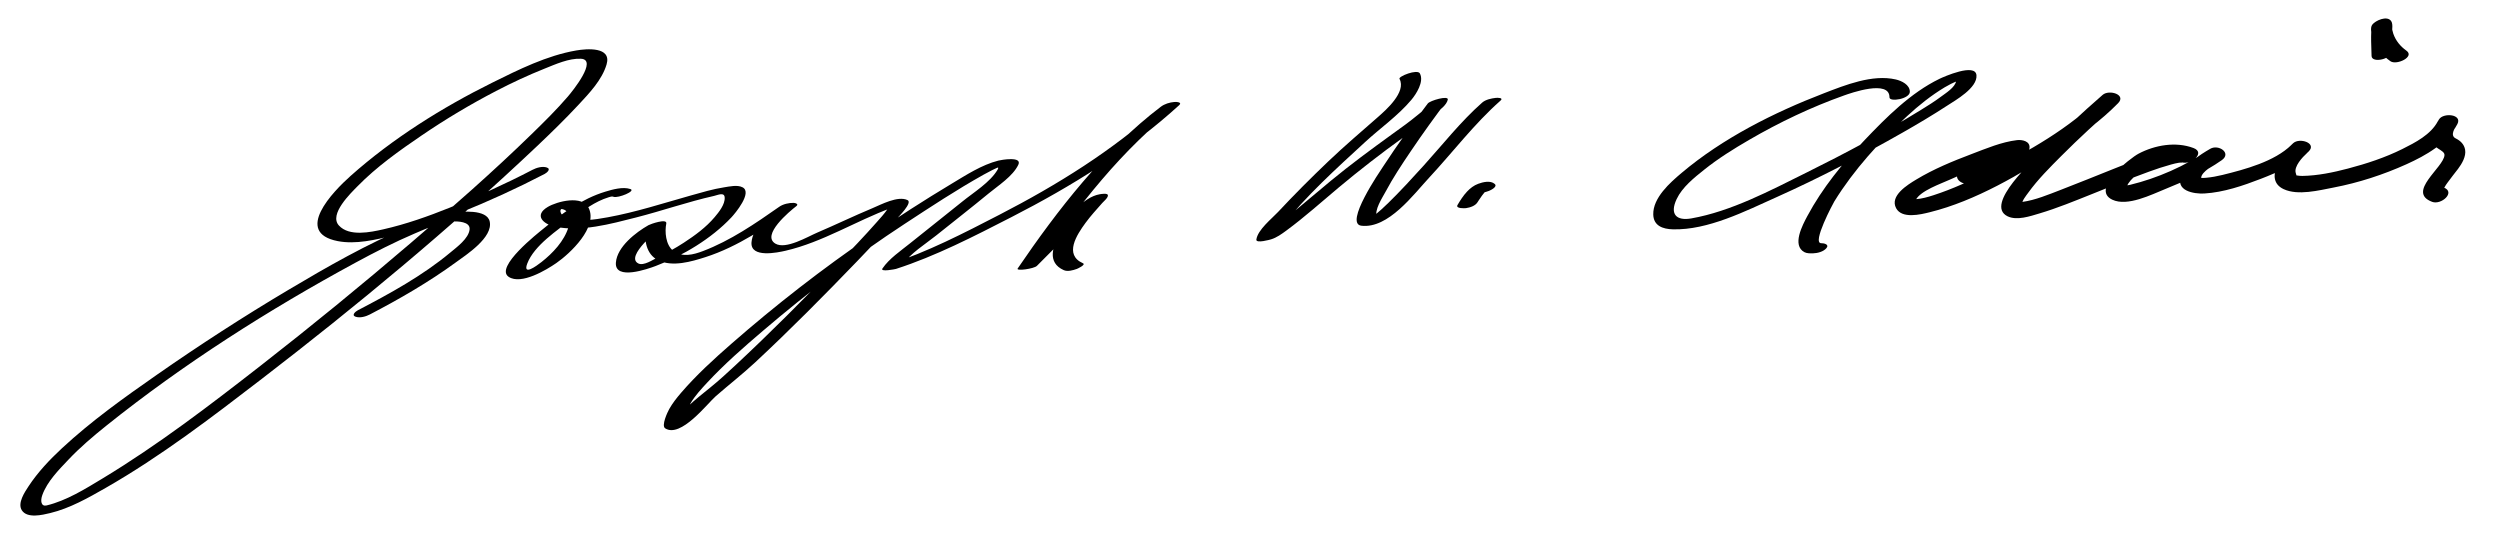 <?xml version="1.0" encoding="UTF-8"?>
<svg version="1.1" xmlns="http://www.w3.org/2000/svg" width="949" height="209" >
<path d="M202.144,64.455c-10.219,5.33-20.768,10.089-31.457,14.386c-8.203,3.297-16.571,6.263-25.204,8.216 c-4.889,1.106-12.936,2.816-16.84-1.464c-3.885-4.257,4.566-12.327,7.07-14.888c7.247-7.414,15.901-13.542,24.442-19.355 c9.045-6.157,18.464-11.77,28.171-16.817c5.997-3.118,12.125-5.979,18.403-8.485c4.121-1.645,9.231-3.982,13.786-3.749 c6.492,0.333-3.206,12.31-4.958,14.35c-4.287,4.99-8.998,9.626-13.706,14.213c-14.755,14.378-30.283,27.975-45.928,41.37 c-18.589,15.916-37.543,31.413-56.844,46.458c-19.368,15.099-39.067,30.184-60.104,42.903 c-6.576,3.976-13.711,8.446-21.271,10.266c-2.077,0.5-2.461-1.673-1.633-3.964c1.854-5.13,6.25-9.557,9.917-13.428 c4.427-4.675,9.321-8.828,14.338-12.85c29.282-23.47,61.667-44.049,94.628-61.916c7.313-3.964,14.741-7.766,22.394-11.037 c4.405-1.883,9.699-4.246,14.306-4.578c1.964-0.141,6.907-0.024,6.607,2.983c-0.347,3.475-4.886,6.754-7.282,8.754 c-10.568,8.821-23.012,15.623-35.167,21.965c-0.817,0.427-2.542,1.86-0.832,2.44c1.694,0.574,3.919-0.085,5.432-0.874 c11.248-5.869,22.317-12.248,32.577-19.732c3.923-2.862,14.261-9.47,12.898-15.563c-1.062-4.746-10.79-3.819-14.256-3.265 c-5.642,0.902-11.115,3.01-16.367,5.189c-15.899,6.596-30.984,15.251-45.755,24.029c-17.068,10.143-33.756,20.947-50.042,32.302 c-12.386,8.636-24.837,17.522-35.923,27.813c-4.684,4.348-9.2,9.125-12.72,14.479c-1.427,2.171-4.257,6.354-2.56,9.06 c2.037,3.244,7.878,1.789,10.798,1.086c7.437-1.789,14.472-5.788,21.047-9.55c20.892-11.953,40.244-26.763,59.295-41.412 c36.087-27.752,71.345-56.996,104.426-88.292c5.384-5.094,10.696-10.277,15.748-15.702c4.11-4.414,8.953-9.477,10.683-15.361 c2.004-6.816-7.638-5.954-11.511-5.287c-11.139,1.919-21.854,7.25-31.884,12.225c-19.083,9.464-37.891,21.239-53.82,35.434 c-6.657,5.932-21.665,21.447-4.84,24.715c6.798,1.321,14.373-0.492,20.949-2.117c8.666-2.143,17.109-5.279,25.381-8.604 c10.939-4.397,21.733-9.327,32.194-14.771c0.006-0.003,0.011-0.006,0.017-0.009c0.817-0.426,2.542-1.86,0.832-2.44 C205.881,63.006,203.656,63.667,202.144,64.455L202.144,64.455z"/>
<path d="M239.289,71.757c-2.85-0.956-6.805,0.178-9.511,1c-8.843,2.686-16.49,8.292-23.546,14.087 c-1.772,1.455-18.646,14.63-13.113,18.264c4.744,3.116,14.318-2.656,18.045-5.237c5.292-3.665,15.833-13.604,12.315-20.896 c-2.439-5.055-12.05-2.502-15.546-0.422c-5.334,3.173-1.778,6.553,2.828,7.509c9.856,2.045,21.04-1.053,30.574-3.477 c9.956-2.532,19.702-5.961,29.726-8.217c1.476-0.332,3.876-1.533,4.028,0.568c0.192,2.657-2.23,5.624-3.802,7.49 c-3.276,3.888-7.5,6.958-11.725,9.719c-3.203,2.093-6.586,3.898-10.002,5.612c-1.712,0.859-5.242,3.242-7.226,2.267 c-5.311-2.614,7.955-13.351,9.731-14.361c-2.254,0.2-4.507,0.399-6.761,0.599c-0.956,4.608-0.084,10.299,4.56,12.547 c5.434,2.631,12.612,0.503,17.956-1.211c12.267-3.935,23.475-11.617,33.912-18.935c-2.149,0.072-4.297,0.145-6.446,0.217 c-4.011,3.083-9.586,7.708-10.015,13.099c-0.487,6.134,10.01,3.877,12.93,3.203c14.091-3.257,26.633-11.28,40.108-16.236 c1.848-0.68-0.793-0.495-1.485,0.535c-1.137,1.692-2.564,3.212-3.909,4.738c-4.896,5.556-10.038,10.901-15.175,16.233 c-12.572,13.048-25.379,25.91-38.635,38.264c-3.068,2.859-6.164,5.706-9.427,8.343c-2.891,2.335-5.769,4.62-8.494,7.156 c-1.584,1.474-3.112,3.011-4.656,4.527c-1.526,1.498-4.039,2.377-0.47,1.458c1.164-0.105,2.327-0.212,3.491-0.317 c-0.012-0.004,1.847-5.57,2.642-6.897c1.706-2.847,4.021-5.338,6.268-7.757c6.532-7.034,13.819-13.391,21.112-19.614 c17.075-14.571,35.041-28.323,53.829-40.617c9.852-6.447,19.726-12.964,30.012-18.708c1.825-1.019,4.762-2.579,6.197-2.996 c-1.646,0.478-0.184-0.159-0.917,1.103c-2.792,4.8-9.173,8.687-13.378,12.106c-6.589,5.358-13.306,10.558-19.905,15.903 c-3.496,2.832-7.873,5.74-10.437,9.524c-0.957,1.411,4.841,0.252,5.136,0.157c15.125-4.875,29.73-12.433,43.835-19.662 c22.709-11.639,44.757-25.245,63.664-42.493c1.306-1.191-1.153-1.277-1.813-1.22c-1.813,0.159-3.715,0.725-5.175,1.834 c-21.54,16.368-39.236,39.241-54.315,61.383c-0.725,1.064,6.202,0.116,7.302-0.996c4.133-4.179,8.282-8.343,12.443-12.494 c2.895-2.888,5.799-5.767,8.726-8.622c1.082-1.055,2.17-2.104,3.27-3.14c2.441-2.302,2.214-0.89-2.073-0.134 c-1.045-0.12-2.091-0.241-3.137-0.361c0.016,0.145-2.982,3.277-3.611,3.992c-2.345,2.664-4.591,5.414-6.563,8.367 c-3.163,4.738-5.288,11.146,1.141,14.006c1.482,0.659,3.537,0.053,4.971-0.461c0.195-0.07,3.582-1.591,2.315-2.154 c-7.299-3.245-2.319-10.822,0.976-15.318c1.942-2.65,4.172-5.083,6.346-7.541c0.549-0.621,2.262-1.987,2.152-2.961 c-0.104-0.92-2.707-0.438-3.137-0.361c-6.33,1.116-11.474,8.458-15.736,12.688c-5.05,5.01-10.069,10.051-15.072,15.108 c2.434-0.332,4.868-0.664,7.302-0.996c14.909-21.891,32.383-44.431,53.685-60.618c-2.329,0.205-4.658,0.41-6.987,0.614 c-18.182,16.586-39.313,29.653-61.115,40.915c-13.506,6.977-27.551,14.259-42.053,18.932c1.712,0.053,3.424,0.105,5.136,0.157 c2.989-4.411,8.673-7.861,12.763-11.142c6.648-5.332,13.38-10.56,19.956-15.982c3.587-2.958,9.187-6.522,11.253-10.884 c1.584-3.345-6.616-1.819-7.575-1.576c-6.338,1.608-12.238,5.481-17.774,8.799c-10.353,6.206-20.533,12.781-30.499,19.589 c-18.46,12.61-36.228,26.416-53.057,41.128c-6.667,5.828-13.277,11.854-19.065,18.572c-1.678,1.948-3.292,3.983-4.551,6.23 c-0.667,1.19-3.082,6.324-1.523,7.32c5.91,3.776,15.997-9.399,19.147-12.16c4.998-4.378,10.209-8.412,15.083-12.954 c13.298-12.393,26.11-25.333,38.721-38.421c5.041-5.232,10.058-10.499,14.863-15.95c0.645-0.731,6.227-6.197,4.161-7.167 c-3.689-1.733-9.996,1.7-13.332,3.09c-7.04,2.933-13.91,6.265-20.926,9.256c-3.625,1.545-11.939,6.521-15.887,4.191 c-5.476-3.233,5.391-12.274,7.93-14.226c1.047-0.805-0.304-1.227-0.982-1.247c-1.751-0.054-4.011,0.445-5.464,1.464 c-9.076,6.364-18.55,12.869-28.978,16.832c-3.615,1.374-7.862,2.481-11.225-0.045c-2.992-2.249-3.315-7.434-2.703-10.385 c0.44-2.122-6.027,0.182-6.761,0.599c-4.741,2.696-11.917,8.181-12.367,14.217c-0.514,6.892,12.215,2.37,15.073,1.288 c10.386-3.931,21.124-10.34,28.782-18.472c1.386-1.473,8.06-9.422,4.236-11.404c-1.97-1.021-4.949-0.316-6.997,0 c-4.254,0.657-8.449,1.917-12.584,3.078c-10.47,2.939-20.867,6.344-31.583,8.296c-4.931,0.898-11.252,1.942-16.067-0.085 c-0.901-0.379-1.642-0.973-1.881-1.938c-0.382-1.543,1.734-1.196-0.338-1.162c3.937-0.065,4.233,4.031,3.378,6.876 c-1.6,5.328-5.976,9.929-10.246,13.287c-2.018,1.587-7.242,5.379-5.398,0.548c2.619-6.862,11.435-12.61,16.971-16.914 c4.073-3.167,8.835-6.667,13.849-8.19c1.273-0.387,1.394-0.372,1.945-0.187C234.654,75.297,241.527,72.508,239.289,71.757 L239.289,71.757z"/>
<path d="M531.247,29.94c2.716,4.996-5.271,11.934-8.147,14.462c-6.351,5.581-12.76,11.016-18.885,16.863 c-6.523,6.227-12.914,12.606-19.066,19.201c-2.375,2.545-7.729,6.76-8.235,10.474c-0.214,1.575,5.276,0.013,5.576-0.08 c2.16-0.665,4.013-2.02,5.812-3.341c6.876-5.049,13.264-10.814,19.804-16.283c7.939-6.638,16.051-12.929,24.445-18.979 c4.206-3.031,8.45-6.025,12.479-9.291c1.542-1.249,4.07-3.044,4.548-5.118c0.403-1.753-6.736,0.313-7.6,1.446 c-5.901,7.751-11.561,15.71-16.904,23.855c-1.323,2.018-14.88,21.758-8.303,22.535c10.213,1.207,19.788-11.848,25.703-18.208 c8.99-9.668,17.197-20.529,27.112-29.278c1.295-1.142-1.155-1.108-1.765-1.043c-1.661,0.177-3.889,0.642-5.187,1.788 c-8.104,7.15-14.966,15.896-22.193,23.896c-4.342,4.806-8.731,9.575-13.354,14.111c-1.714,1.681-3.483,3.304-5.342,4.824 c-0.732,0.6-1.491,1.16-2.301,1.651c0.908-0.551,4.022,0.546,3.263-0.992c-1.241-2.512,2.105-7.496,3.196-9.549 c2.83-5.325,6.189-10.38,9.56-15.374c4.512-6.685,9.229-13.247,14.114-19.663c-2.533,0.482-5.066,0.964-7.6,1.446 c-0.432,1.879-2.517,3.261-3.9,4.416c-3.159,2.638-6.554,5.009-9.886,7.42c-7.819,5.66-15.537,11.343-22.987,17.483 c-6.62,5.456-13.113,11.063-19.778,16.463c-1.925,1.56-3.861,3.18-5.966,4.495c-2.26,1.411,4.459,0.596,5.448-1.234 c0.441-0.818,1.063-1.554,1.635-2.281c9.209-11.704,20.717-22.059,31.64-32.12c5.782-5.326,12.472-9.982,17.542-16 c1.851-2.197,4.944-6.952,3.25-10.068C538.02,26.116,530.74,29.009,531.247,29.94L531.247,29.94z"/>
<path d="M560.947,76.654c0.039-0.066,0.078-0.132,0.118-0.198c-0.419,0.696,0.036-0.052,0.129-0.198 c0.428-0.674,0.88-1.331,1.351-1.975c0.543-0.742,1.128-1.453,1.77-2.111c0.229-0.222,0.225-0.221-0.016,0.004 c0.158-0.141,0.327-0.267,0.498-0.391c-1.094,0.798-2.957,1.027-4.088,0.973c-0.126-0.006-0.83-0.358-0.547-0.107 c1.2,1.062,3.787,0.305,5.045-0.186c0.644-0.251,3.396-1.566,2.186-2.639c-1.615-1.429-4.492-0.709-6.259-0.056 c-1.676,0.62-3.038,1.678-4.248,2.967c-1.416,1.509-2.568,3.304-3.612,5.085c-0.836,1.427,2.789,1.257,3.212,1.192 C558.107,78.768,560.071,78.148,560.947,76.654L560.947,76.654z"/>
<path d="M724.973,34.87c0.037-2.712-3.17-4.213-5.351-4.711c-8.894-2.03-19.146,2.122-27.264,5.244 c-18.977,7.3-38.454,17.085-54.055,30.262c-4.368,3.689-10.854,9.4-10.726,15.729c0.088,4.339,3.638,5.557,7.451,5.658 c13.313,0.351,27.561-6.93,39.366-12.22c16.403-7.35,32.384-15.702,47.999-24.596c5.638-3.211,11.219-6.525,16.654-10.069 c3.255-2.122,11.644-6.794,11.221-11.631c-0.412-4.722-12.438,0.603-14.041,1.383c-10.956,5.336-20.1,14.527-28.395,23.231 c-8.295,8.706-16.089,18.252-21.779,28.892c-1.777,3.323-5.964,11.117-1.073,13.687c0.907,0.477,2.236,0.46,3.22,0.433 c1.711-0.048,3.988-0.605,5.131-1.999c1.15-1.403-0.979-1.876-1.98-1.848c-3.667,0.103,4.573-15.239,4.979-15.896 c7.403-11.995,17.29-22.812,27.605-32.342c4.397-4.063,9.142-7.854,14.277-10.942c1.536-0.924,3.126-1.727,4.798-2.37 c0.718-0.276-0.438-0.231-0.455-0.079c-0.27,2.442-4.146,4.785-5.845,6.069c-2.357,1.78-4.891,3.338-7.4,4.891 c-14.105,8.727-28.817,16.552-43.673,23.914c-13.632,6.756-28.49,14.683-43.634,17.347c-5.614,0.988-8.267-1.563-5.55-7.336 c2.139-4.541,6.669-8.124,10.484-11.175c5.332-4.264,11.158-7.891,17.052-11.316c11.457-6.658,23.547-12.42,36.036-16.86 c2.338-0.831,17.313-6.177,17.22,0.72C717.22,38.848,724.937,37.563,724.973,34.87L724.973,34.87z"/>
<path d="M748.529,69.336c5.657-2.469,11.338-5.024,16.691-8.104c1.845-1.062,4.936-2.639,5.182-5.08 c0.261-2.592-2.817-3.189-4.743-2.96c-5.887,0.699-11.76,3.205-17.253,5.285c-7.199,2.726-14.419,5.694-21.021,9.687 c-3.23,1.954-10.155,6.155-7.615,10.877c2.221,4.128,9.301,2.381,12.754,1.524c17.521-4.344,34.412-14.493,49.454-24.129 c7.868-5.041,15.504-10.593,22.063-17.278c3.211-3.272-3.434-5.264-5.863-3.153c-7.881,6.846-15.53,13.984-22.904,21.373 c-3.026,3.033-22.214,20.277-13.222,24.714c3.533,1.744,8.614-0.028,12.09-1.06c6.824-2.025,13.457-4.77,20.062-7.405 c7.181-2.865,14.323-5.842,21.593-8.478c2.753-0.999,5.532-1.927,8.357-2.701c0.962-0.264,2.075-0.545,2.979-0.673 c0.816-0.116,1.712,0.035,1.111-0.153c3.412,1.068,9.144-3.656,4.4-5.434c-6.745-2.528-14.645-1.122-20.842,2.147 c-3.174,1.674-18.358,13.48-9.984,17.461c5.746,2.732,14.897-1.941,20.129-4.044c7.354-2.956,14.918-6.375,21.431-10.947 c3.858-2.708-1.224-6.145-4.352-4.332c-4.155,2.408-8.934,5.521-10.931,10.064c-2.592,5.896,4.725,7.147,8.695,6.912 c7.28-0.431,14.671-2.955,21.415-5.563c6.486-2.509,13.156-5.449,18.169-10.396c3.219-3.176-3.424-5.349-5.863-3.153 c-3.924,3.532-11.479,13.784-3.646,17.456c5.424,2.544,13.416,0.46,18.933-0.596c9.52-1.823,18.899-4.874,27.729-8.861 c7.318-3.305,15.435-7.879,19.301-15.242c1.968-3.747-5.312-4.422-6.979-1.775c-1.46,2.316-2.818,4.887-2.771,7.692 c0.055,3.345,4.976,3.809,4.853,5.885c-0.276,4.676-14.51,14.038-4.685,17.725c3.482,1.306,9.046-3.69,4.4-5.434 c-0.069,0.74,0.004,0.756,0.22,0.048c0.366-0.692,0.789-1.348,1.27-1.967c1.247-1.769,2.649-3.432,3.946-5.165 c1.458-1.949,3.119-4.709,2.684-7.262c-0.35-2.048-1.769-3.422-3.586-4.311c-2.263-1.108-0.271-3.964,0.197-4.707 c-2.326-0.592-4.653-1.183-6.979-1.775c-2.65,5.047-8.565,8.081-13.448,10.512c-6.563,3.268-13.588,5.563-20.662,7.426 c-5.635,1.483-11.459,2.695-17.305,2.797c-0.744,0.013-1.474-0.075-2.208-0.199c-0.091-0.015,0.242,0.772-0.294-0.896 c-0.796-2.478,2.566-6.052,4.232-7.551c-1.955-1.051-3.909-2.102-5.863-3.153c-6.438,6.354-17.716,9.333-26.219,11.428 c-2.057,0.506-4.125,0.883-6.233,1.073c-0.552,0.049-1.121,0.081-1.675,0.042c-1.063-0.074-0.16,0.393-0.148-0.06 c0.059-2.297,5.186-5.106,6.958-6.133c-1.45-1.444-2.9-2.888-4.352-4.332c-8.459,5.938-19.458,10.718-29.484,13.127 c-0.667,0.16-1.311,0.252-1.994,0.31c-1.016,0.086,0.519,0.096,0.593,1.187c-0.181-2.661,4.819-6.14,6.538-7.465 c3.878-2.99,10.005-4.193,14.413-2.541c1.467-1.811,2.934-3.623,4.4-5.434c-3.92-1.228-8.267,0.11-12.058,1.236 c-6.198,1.842-12.233,4.293-18.24,6.673c-6.701,2.655-13.365,5.404-20.098,7.979c-4.635,1.773-9.614,3.891-14.557,4.572 c-2.57,0.354-0.136-0.191-0.173,0.91c0.048-1.413,1.563-3.239,2.418-4.42c3.662-5.061,8.172-9.556,12.572-13.966 c6.697-6.712,13.709-13.149,20.868-19.368c-1.954-1.051-3.909-2.102-5.863-3.153c-11.83,12.056-27.614,20.806-42.53,28.405 c-6.779,3.453-13.755,6.702-21.005,9.041c-2.169,0.7-4.4,1.348-6.681,1.51c-1.444,0.103-0.055,0.284-0.09,0.358 c1.665-3.547,9.679-6.252,13.026-7.798c6.118-2.825,12.439-5.241,18.85-7.315c2.077-0.672,4.18-1.309,6.319-1.752 c-0.445,0.065-0.464,0.072-0.056,0.02c1.929-0.229-3.554-2.608-2.334-3.624c-1.036,0.862-2.321,1.461-3.499,2.098 c-4.698,2.537-9.598,4.744-14.489,6.879C740.187,66.585,744.464,71.11,748.529,69.336L748.529,69.336z"/>
<path d="M907.973,19.203c-0.084-1.817-0.124-3.636-0.13-5.455c-0.004-1.513,0.755-4.376-0.147-5.724 c-1.521-2.272-6.037-0.218-7.202,1.369c-0.907,1.236-0.203,3.768,0.149,5.06c1.016,3.728,3.685,6.604,6.76,8.785 c2.312,1.64,9.361-1.672,6.08-4c-2.296-1.628-4.072-3.791-4.991-6.461c-0.304-0.883-0.471-1.813-0.555-2.74 c-0.043-0.479-0.024,0.117,0.004-0.452c0.025-0.49,0.233-0.333-0.182,0.232c-2.401,0.457-4.802,0.913-7.202,1.369 c-0.486-0.726-0.261-1.417-0.31-0.732c-0.035,0.498-0.088,0.992-0.115,1.49c-0.068,1.247-0.057,2.499-0.046,3.747 c0.016,1.86,0.073,3.723,0.16,5.582C900.379,24.131,908.125,22.461,907.973,19.203L907.973,19.203z"/>
</svg>